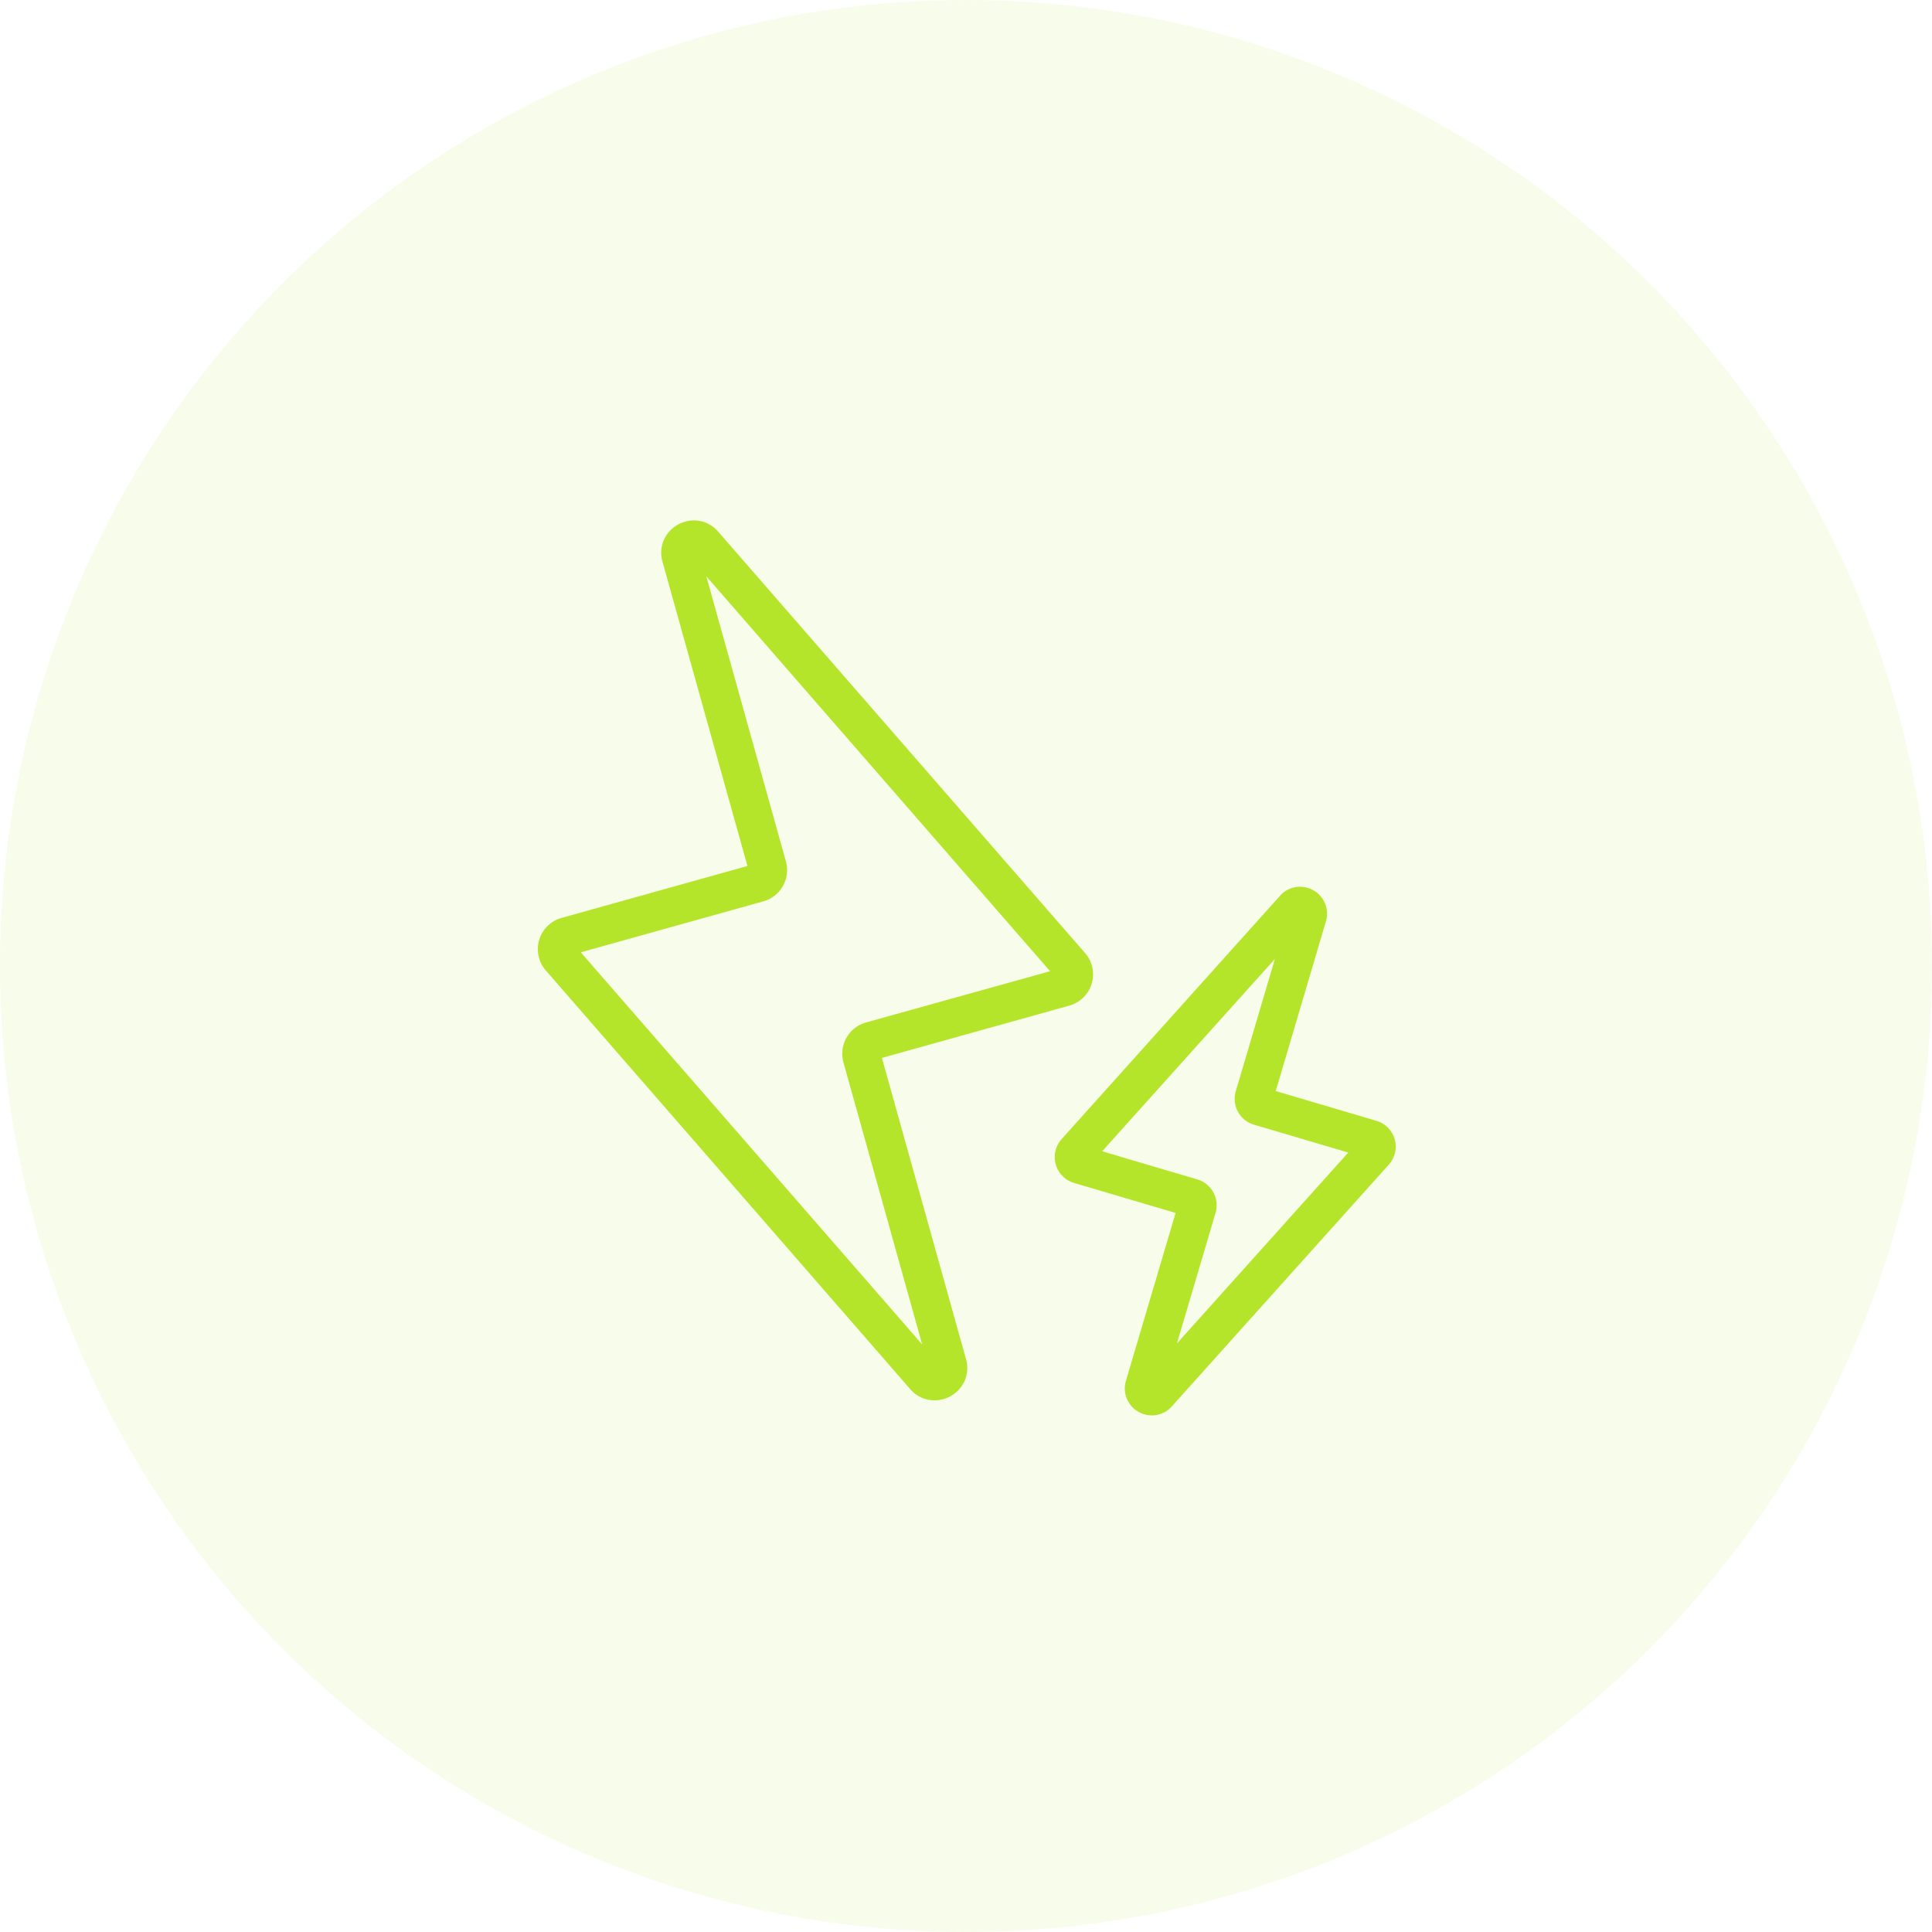 <svg xmlns="http://www.w3.org/2000/svg" width="111" height="111" viewBox="0 0 111 111">
  <g id="course-pain" transform="translate(3717 -5411)">
    <circle id="楕円形_655" data-name="楕円形 655" cx="55.5" cy="55.5" r="55.5" transform="translate(-3717 5411)" fill="#b4e52b" opacity="0.1"/>
    <g id="グループ_32040" data-name="グループ 32040" transform="translate(55.813 -104.806)">
      <path id="パス_159706" data-name="パス 159706" d="M110.517,105.156a1.569,1.569,0,0,1-1.251-.628,1.528,1.528,0,0,1-.239-1.361l2.852-9.643L106.044,91.8a1.547,1.547,0,0,1-.712-2.518L117.88,75.3a1.523,1.523,0,0,1,1.146-.516,1.569,1.569,0,0,1,1.251.628,1.528,1.528,0,0,1,.239,1.36l-2.883,9.749,5.784,1.711a1.547,1.547,0,0,1,.712,2.517L111.662,104.64a1.523,1.523,0,0,1-1.145.516ZM107.66,89.982l5.469,1.617a1.547,1.547,0,0,1,1.045,1.922l-2.217,7.5L121.8,90.054l-5.419-1.6a1.547,1.547,0,0,1-1.045-1.922l2.248-7.6Z" transform="translate(-3817.15 5491.969)" fill="#b4e52b"/>
      <path id="パス_159707" data-name="パス 159707" d="M24.194,51.954a1.83,1.83,0,0,1-1.4-.644L1.858,27.257a1.864,1.864,0,0,1,.905-3.02l10.679-2.982L8.56,3.769a1.84,1.84,0,0,1,.3-1.621,1.9,1.9,0,0,1,1.5-.748,1.83,1.83,0,0,1,1.4.644L32.84,26.255a1.864,1.864,0,0,1-.9,3.019L21.168,32.281,26,49.585a1.84,1.84,0,0,1-.3,1.622A1.9,1.9,0,0,1,24.194,51.954ZM3.867,26.214l19.614,22.53-4.522-16.2a1.866,1.866,0,0,1,1.294-2.3L30.831,27.3,11.079,4.61l4.573,16.377a1.866,1.866,0,0,1-1.3,2.3Z" transform="translate(-3743.312 5544.306)" fill="#b4e52b"/>
    </g>
  </g>
</svg>
